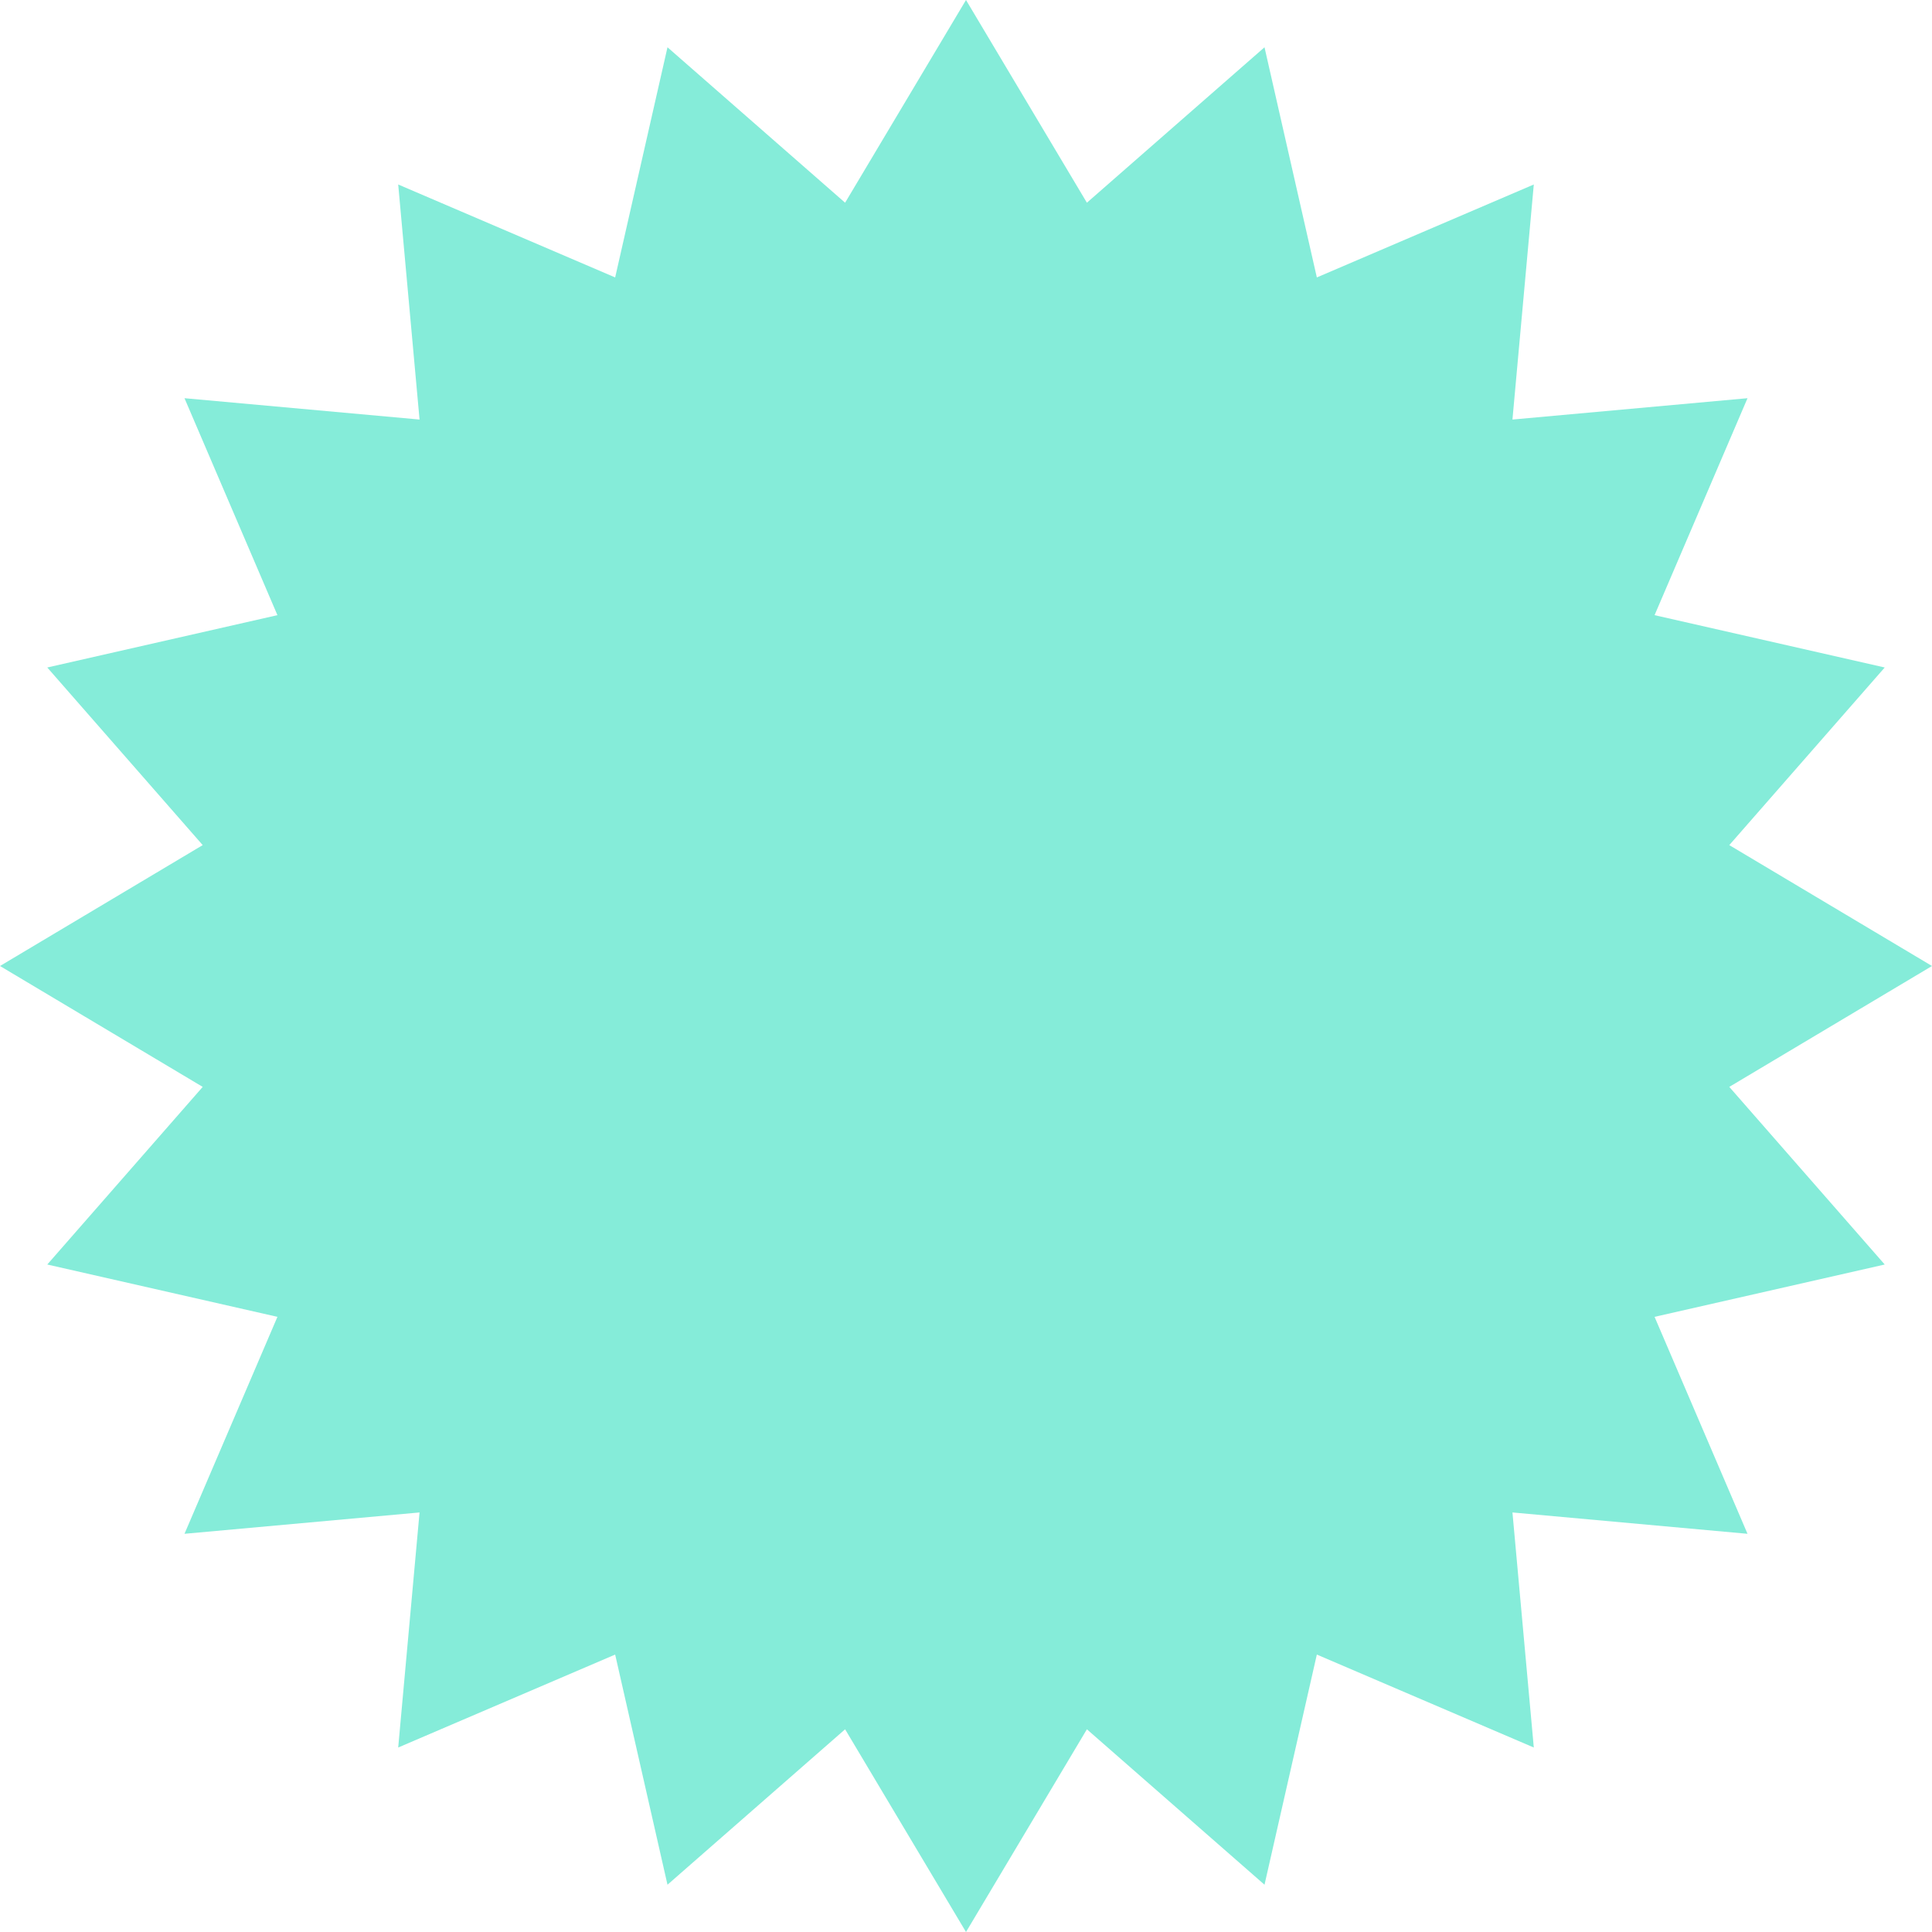 <?xml version="1.0" encoding="UTF-8"?> <svg xmlns="http://www.w3.org/2000/svg" width="408" height="408" viewBox="0 0 408 408" fill="none"> <path d="M204 0L229.53 42.809L267.039 9.984L278.091 58.588L323.908 38.961L319.4 88.6L369.039 84.092L349.412 129.909L398.016 140.961L365.191 178.47L408 204L365.191 229.53L398.016 267.039L349.412 278.091L369.039 323.908L319.4 319.4L323.908 369.039L278.091 349.412L267.039 398.016L229.53 365.191L204 408L178.47 365.191L140.961 398.016L129.909 349.412L84.092 369.039L88.6 319.4L38.961 323.908L58.588 278.091L9.984 267.039L42.809 229.53L0 204L42.809 178.47L9.984 140.961L58.588 129.909L38.961 84.092L88.6 88.6L84.092 38.961L129.909 58.588L140.961 9.984L178.47 42.809L204 0Z" fill="#85ECD9"></path> </svg> 